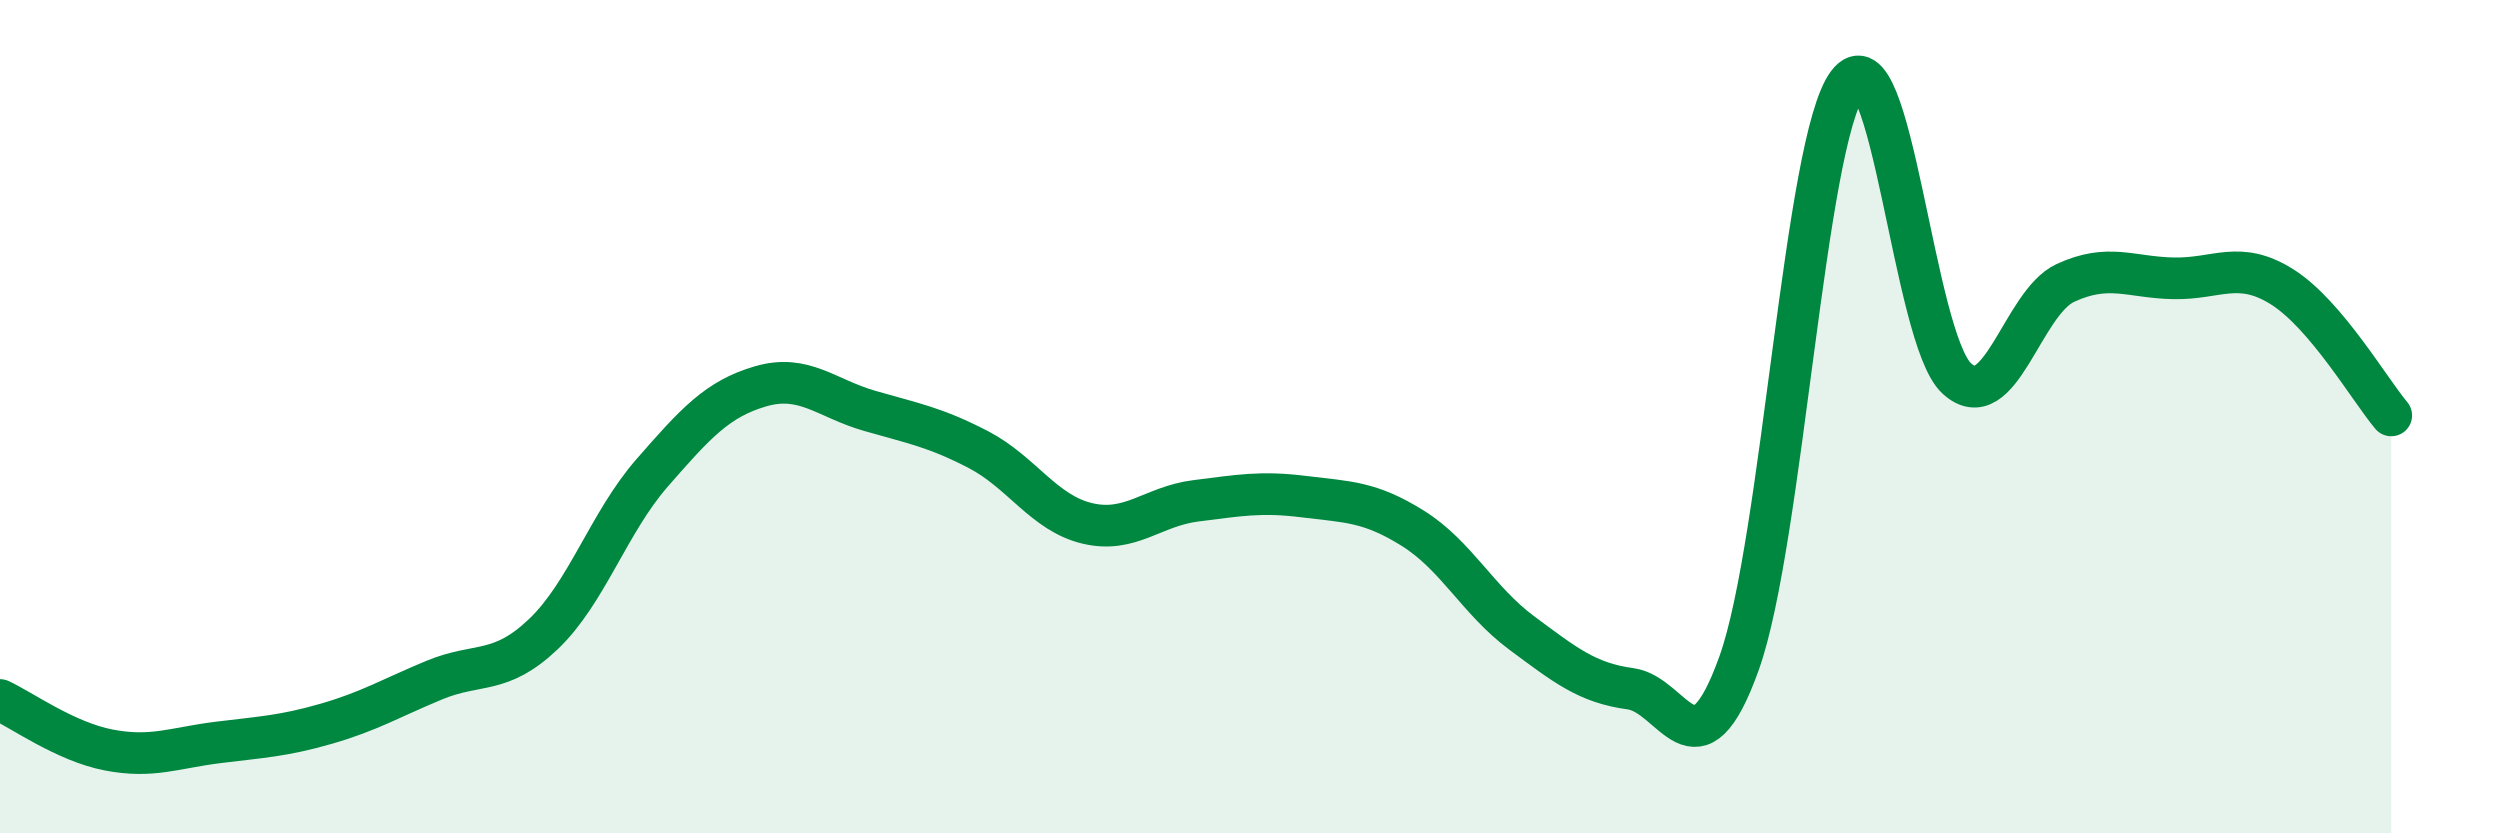 
    <svg width="60" height="20" viewBox="0 0 60 20" xmlns="http://www.w3.org/2000/svg">
      <path
        d="M 0,16.8 C 0.52,17.04 1.57,17.8 2.61,18 C 3.65,18.2 4.18,17.95 5.22,17.82 C 6.26,17.69 6.79,17.67 7.83,17.37 C 8.87,17.07 9.39,16.75 10.43,16.32 C 11.47,15.89 12,16.21 13.04,15.22 C 14.08,14.23 14.61,12.54 15.65,11.35 C 16.69,10.16 17.22,9.57 18.26,9.27 C 19.3,8.97 19.83,9.56 20.87,9.86 C 21.91,10.16 22.44,10.25 23.48,10.79 C 24.52,11.33 25.05,12.31 26.09,12.56 C 27.13,12.81 27.66,12.15 28.7,12.02 C 29.74,11.89 30.26,11.79 31.3,11.92 C 32.34,12.05 32.87,12.03 33.91,12.68 C 34.95,13.33 35.48,14.42 36.52,15.19 C 37.56,15.96 38.09,16.39 39.13,16.53 C 40.17,16.67 40.7,18.82 41.74,15.91 C 42.78,13 43.31,3.37 44.35,2 C 45.39,0.63 45.92,8.12 46.96,9.08 C 48,10.04 48.53,7.27 49.57,6.79 C 50.61,6.31 51.13,6.66 52.17,6.68 C 53.21,6.7 53.74,6.23 54.78,6.89 C 55.82,7.55 56.87,9.35 57.39,9.97L57.39 20L0 20Z"
        fill="#008740"
        opacity="0.1"
        stroke-linecap="round"
        stroke-linejoin="round"
      />
      <path
        d="M 0,16.8 C 0.52,17.04 1.57,17.8 2.61,18 C 3.65,18.2 4.18,17.95 5.22,17.82 C 6.26,17.69 6.79,17.67 7.83,17.37 C 8.87,17.07 9.39,16.75 10.43,16.32 C 11.47,15.89 12,16.21 13.04,15.22 C 14.08,14.23 14.61,12.54 15.65,11.35 C 16.69,10.16 17.22,9.57 18.26,9.27 C 19.3,8.97 19.83,9.56 20.87,9.86 C 21.91,10.16 22.44,10.25 23.48,10.79 C 24.52,11.33 25.05,12.31 26.09,12.56 C 27.13,12.81 27.66,12.15 28.7,12.02 C 29.74,11.89 30.26,11.79 31.3,11.92 C 32.34,12.05 32.87,12.03 33.91,12.68 C 34.95,13.33 35.48,14.42 36.52,15.19 C 37.56,15.96 38.09,16.39 39.13,16.53 C 40.17,16.67 40.7,18.82 41.74,15.91 C 42.78,13 43.31,3.37 44.35,2 C 45.39,0.63 45.92,8.12 46.96,9.08 C 48,10.04 48.53,7.27 49.57,6.79 C 50.61,6.31 51.13,6.66 52.17,6.68 C 53.21,6.7 53.74,6.23 54.78,6.89 C 55.82,7.55 56.87,9.35 57.39,9.97"
        stroke="#008740"
        stroke-width="1"
        fill="none"
        stroke-linecap="round"
        stroke-linejoin="round"
      />
    </svg>
  